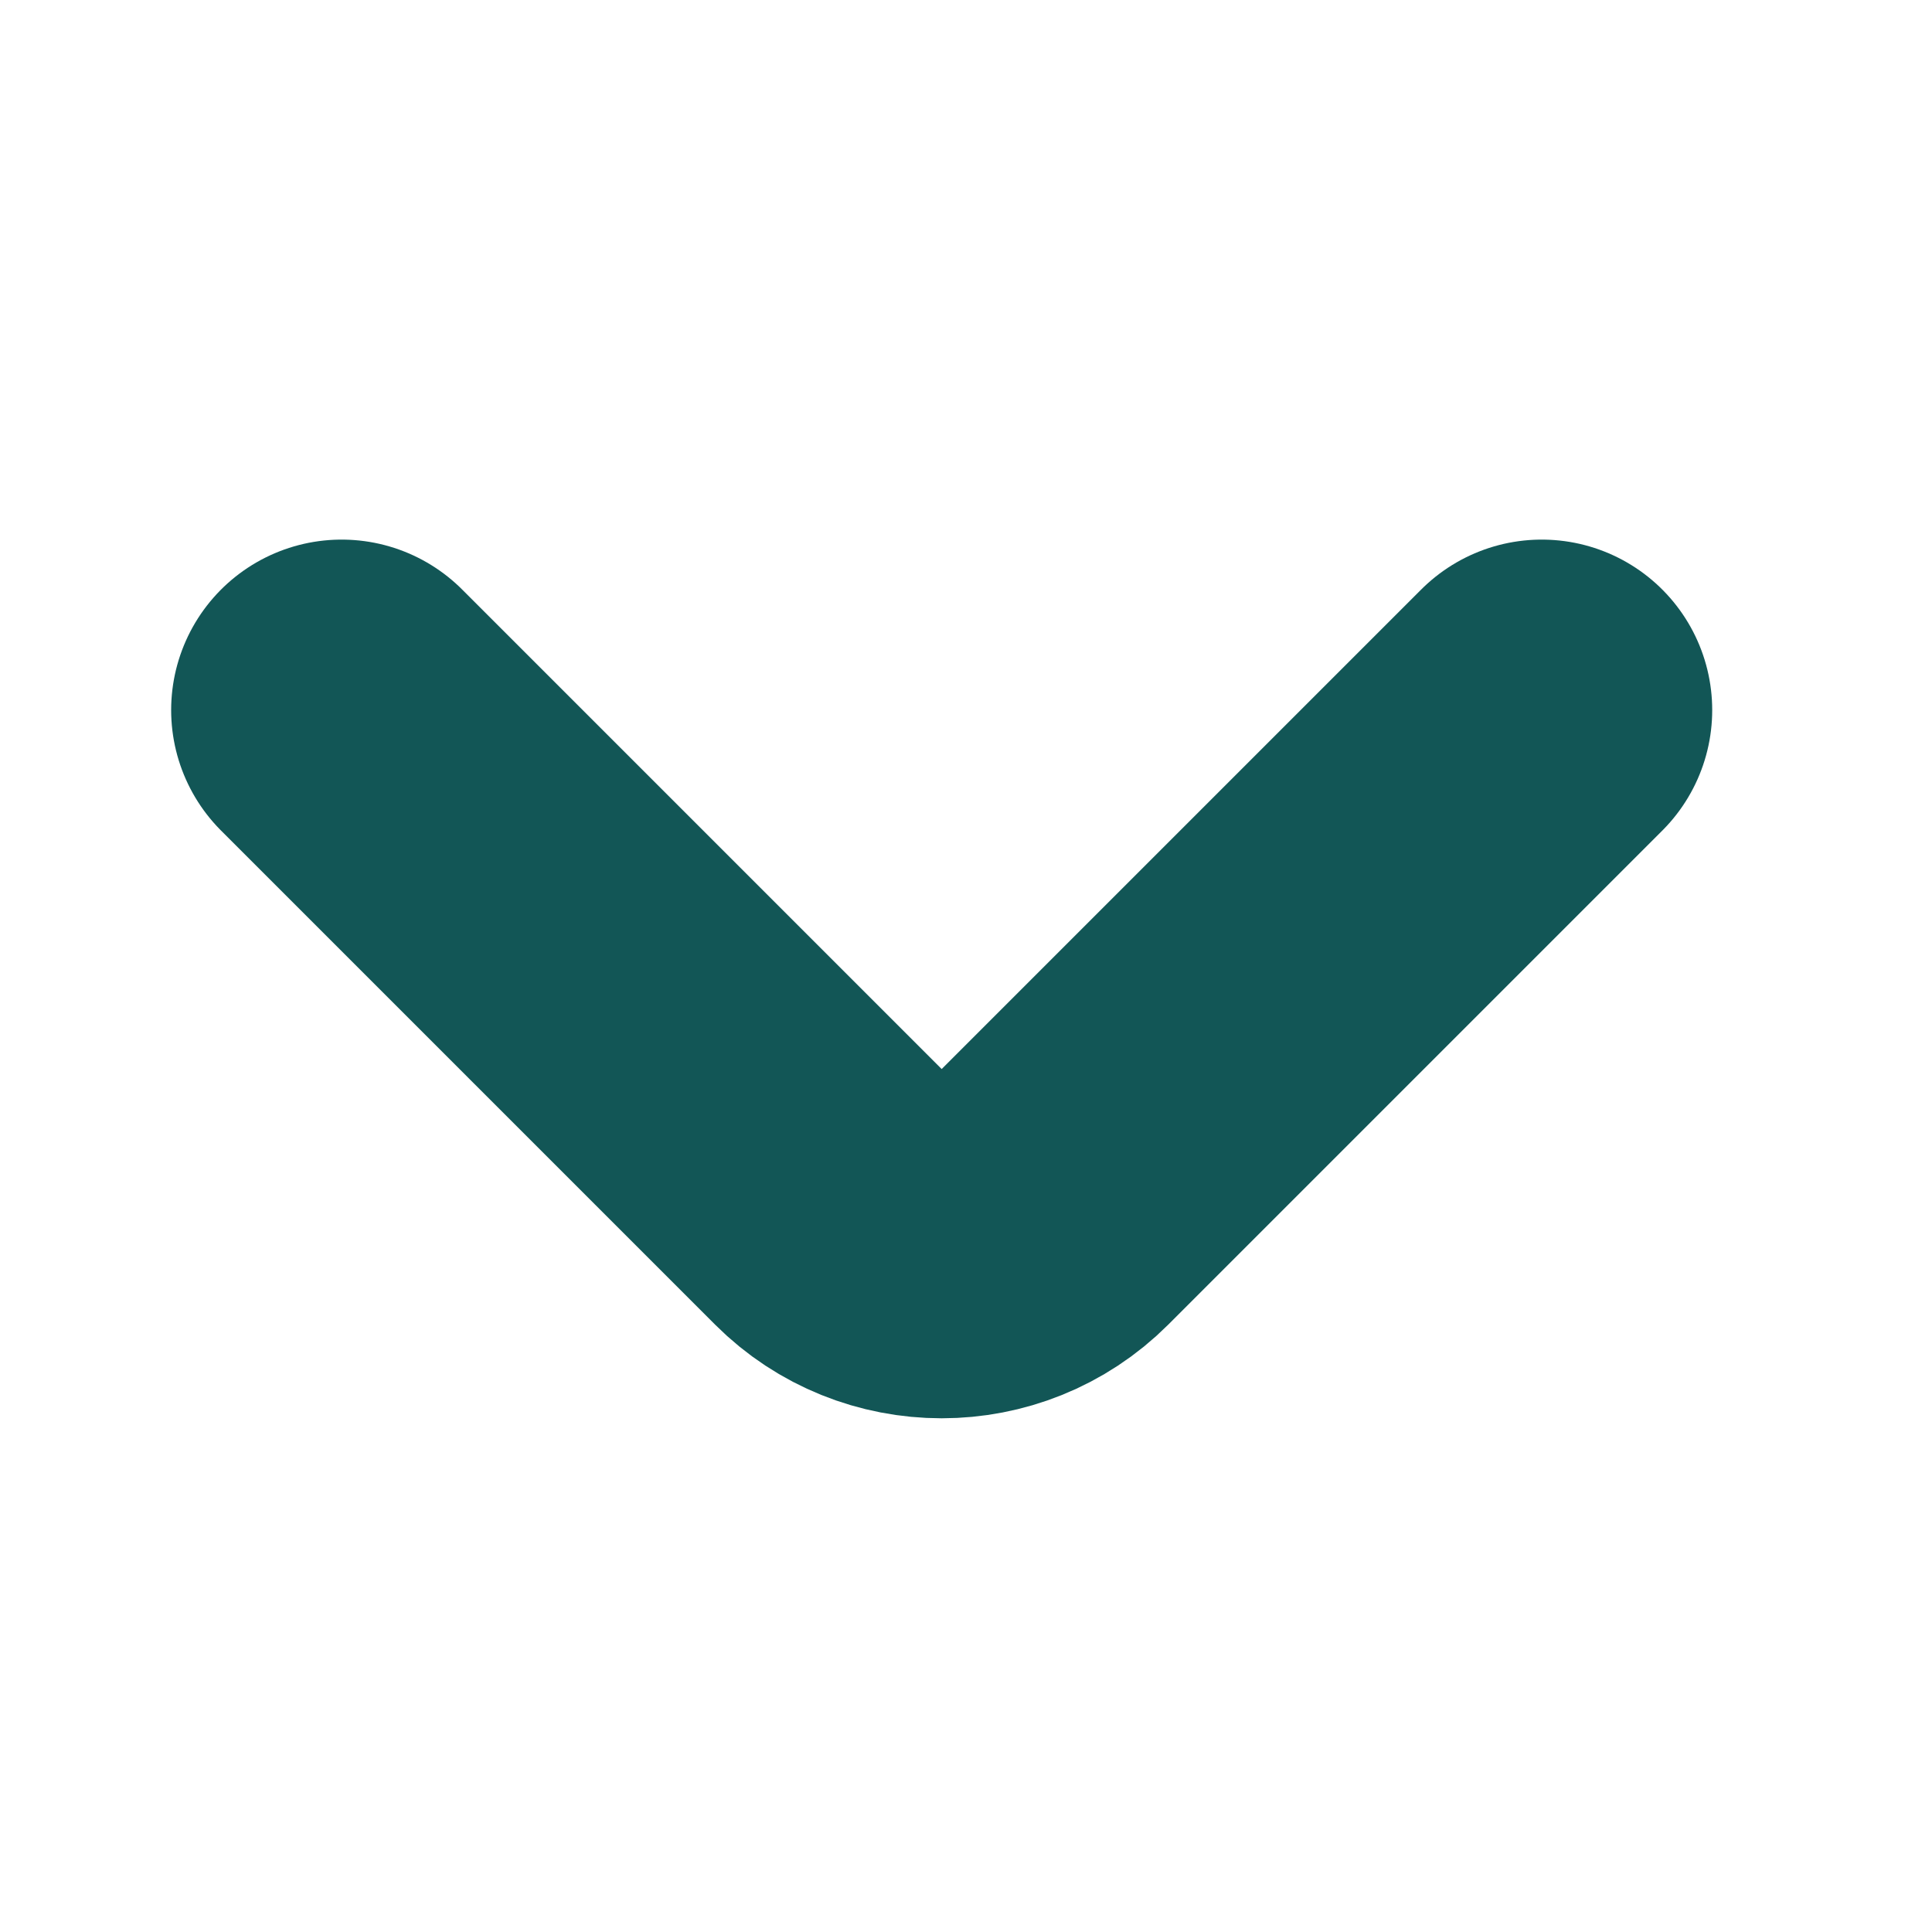 <svg width="17" height="17" viewBox="0 0 17 17" fill="none" xmlns="http://www.w3.org/2000/svg">
<path d="M13.566 6.248L9.219 10.595C8.706 11.108 7.866 11.108 7.353 10.595L3.006 6.248" stroke="#125656" stroke-width="3" stroke-miterlimit="10" stroke-linecap="round" stroke-linejoin="round"/>
</svg>
